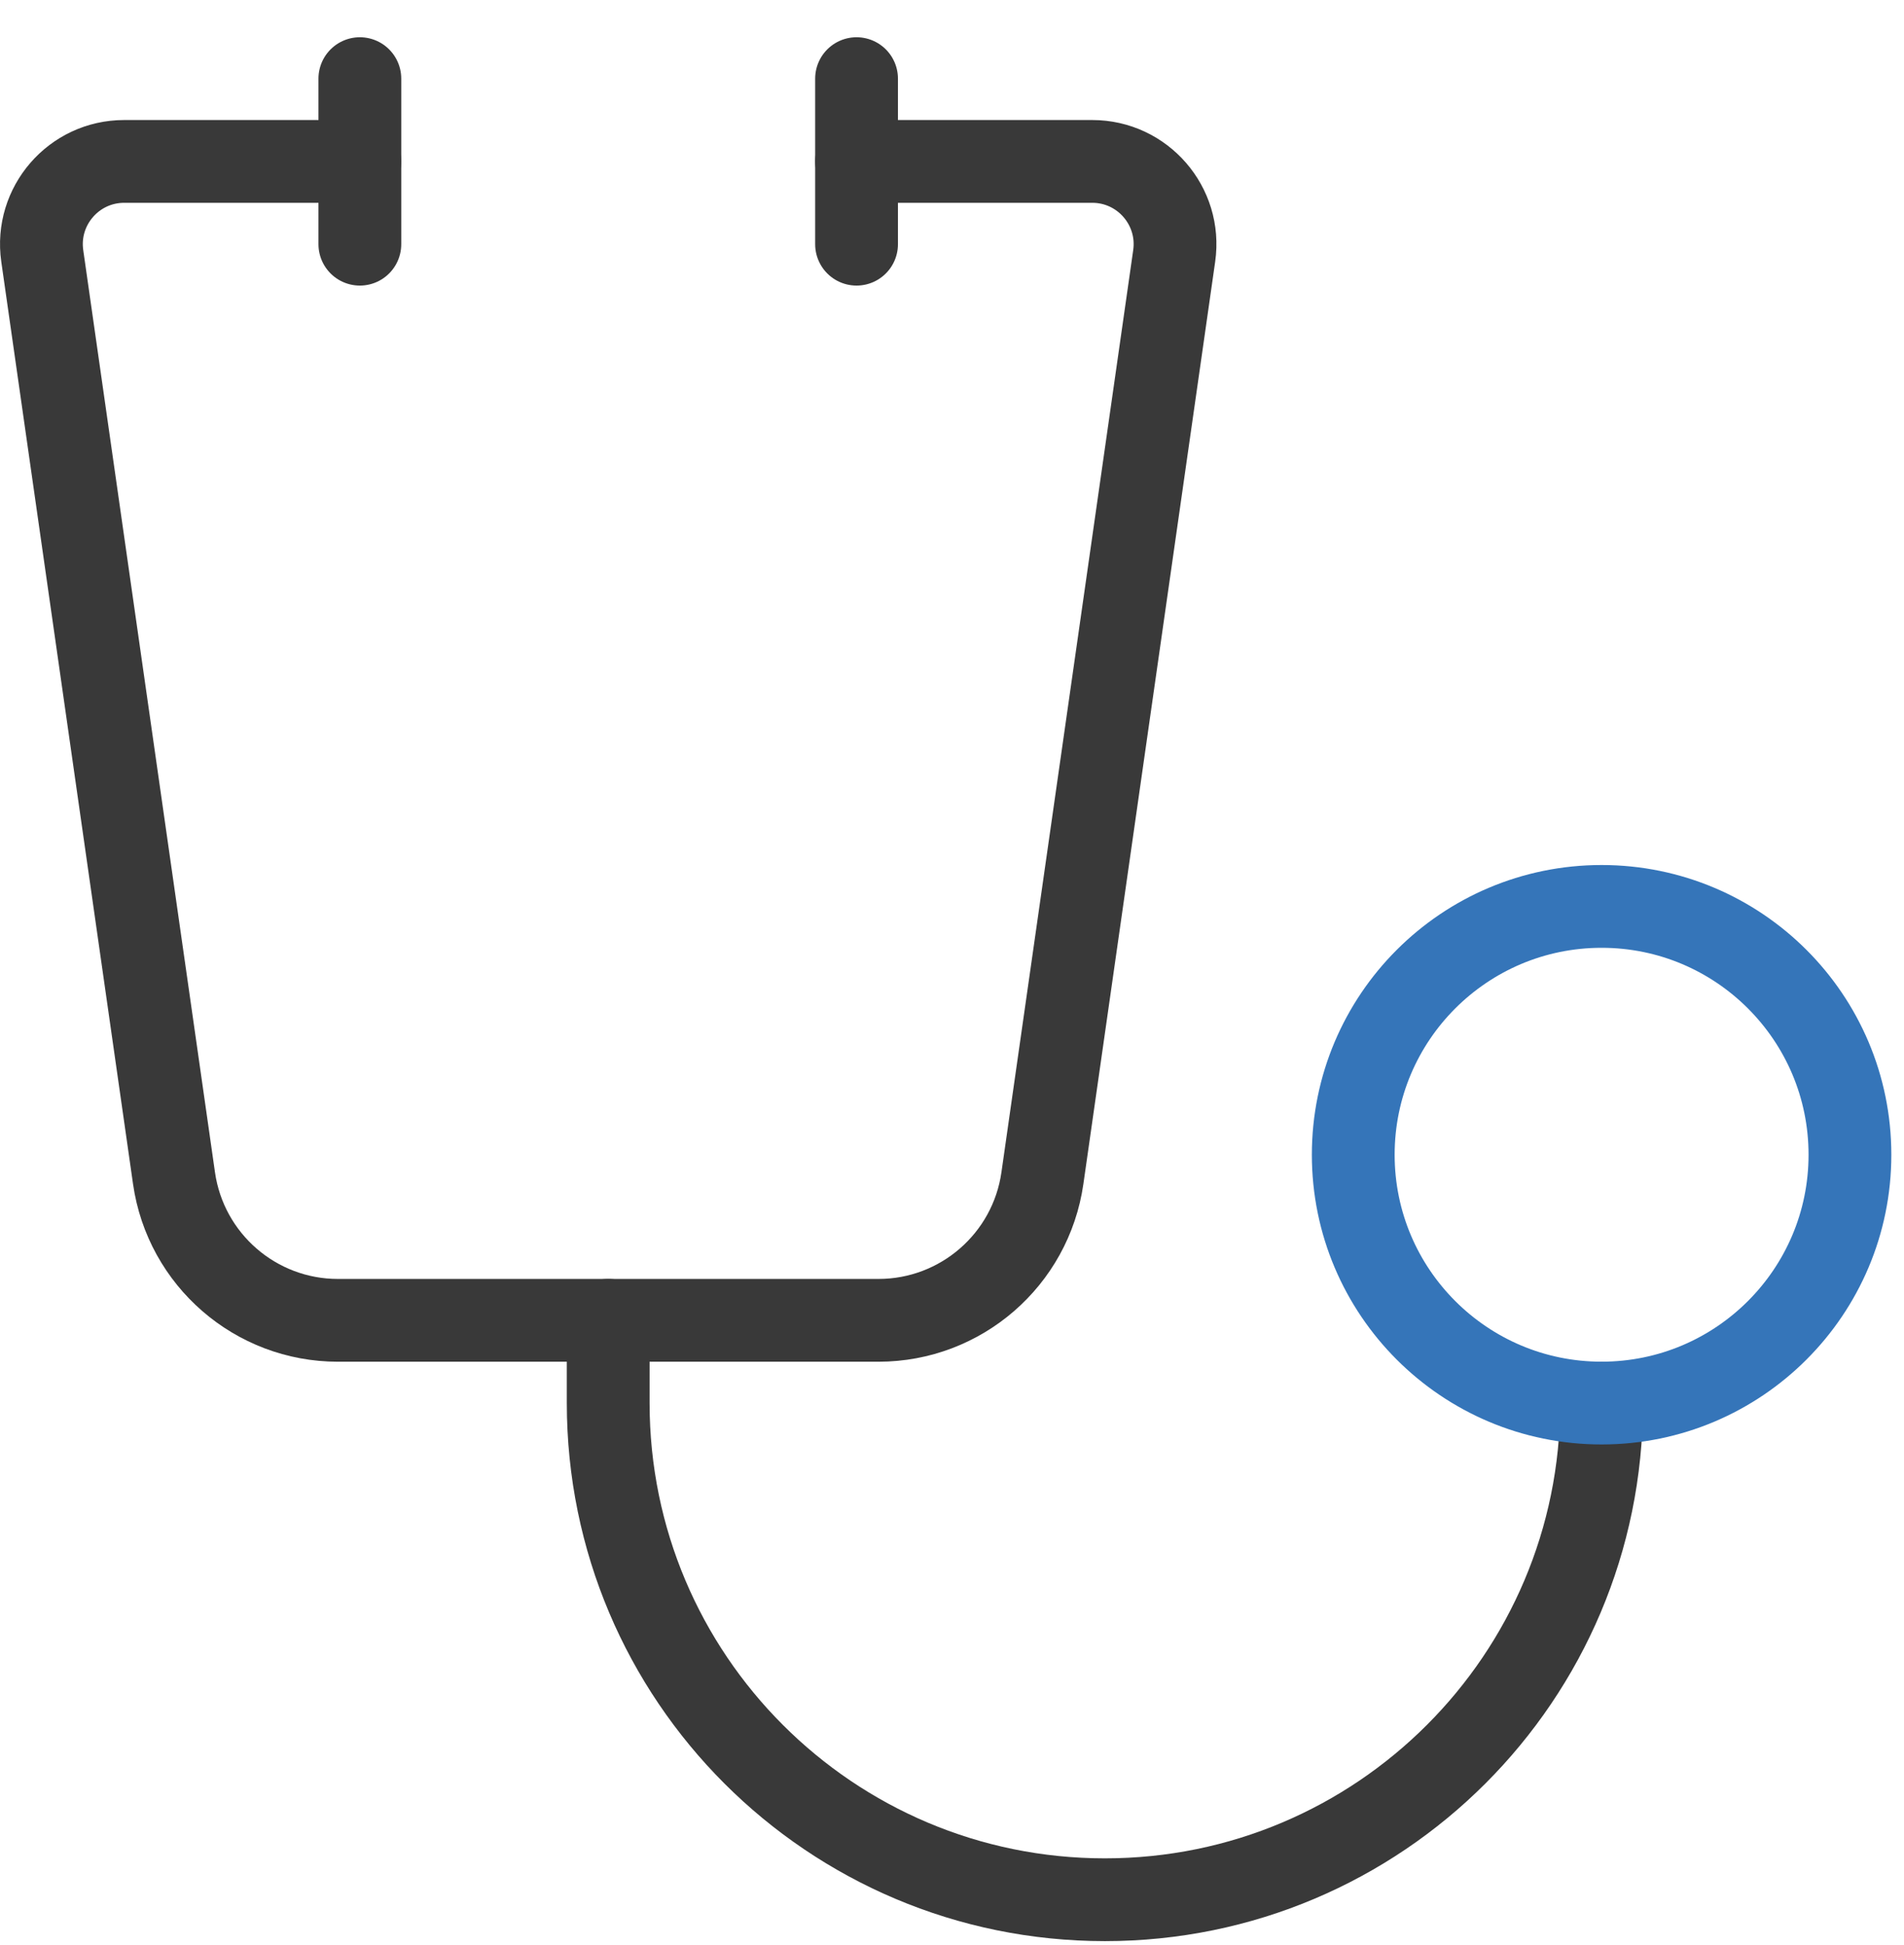 <?xml version="1.0" encoding="utf-8"?>
<!-- Generator: Adobe Illustrator 14.0.0, SVG Export Plug-In . SVG Version: 6.00 Build 43363)  -->
<!DOCTYPE svg PUBLIC "-//W3C//DTD SVG 1.1//EN" "http://www.w3.org/Graphics/SVG/1.1/DTD/svg11.dtd">
<svg version="1.1" id="Layer_1" xmlns="http://www.w3.org/2000/svg" xmlns:xlink="http://www.w3.org/1999/xlink" x="0px" y="0px"
	 width="46px" height="47px" viewBox="0 0 46 47" enable-background="new 0 0 46 47" xml:space="preserve">
<g id="Website">
	<g id="Homepage" transform="translate(-112, -1035)">
		<g id="clinical-icon" transform="translate(113, 1036.9)">
			<path id="Stroke-2963" fill="none" stroke="#393939" stroke-width="2" stroke-linecap="round" stroke-linejoin="round" d="
				M13.694,30v2c0,6.627,5.373,12,12,12l0,0c6.627,0,12-5.373,12-12l0,0"/>
			<path id="Stroke-2965" fill="none" stroke="#3575B9" stroke-width="2" stroke-linecap="round" stroke-linejoin="round" d="
				M31.694,26c0-3.314,2.687-6,6-6s6,2.686,6,6c0,3.313-2.687,6-6,6S31.694,29.314,31.694,26L31.694,26z"/>
			<path id="Stroke-3145" fill="none" stroke="#393939" stroke-width="2" stroke-linecap="round" stroke-linejoin="round" d="
				M19.694,2h5.694c1.217,0,2.152,1.078,1.98,2.283l-3.184,22.283c-0.282,1.97-1.97,3.435-3.96,3.435H7.164
				c-1.99,0-3.678-1.465-3.96-3.435L0.021,4.283C-0.151,3.078,0.784,2,2,2h5.694"/>
			<path id="Stroke-3146" fill="none" stroke="#393939" stroke-width="2" stroke-linecap="round" stroke-linejoin="round" d="
				M7.694,0v4"/>
			<path id="Stroke-3147" fill="none" stroke="#393939" stroke-width="2" stroke-linecap="round" stroke-linejoin="round" d="
				M19.694,0v4"/>
		</g>
	</g>
</g>
</svg>
